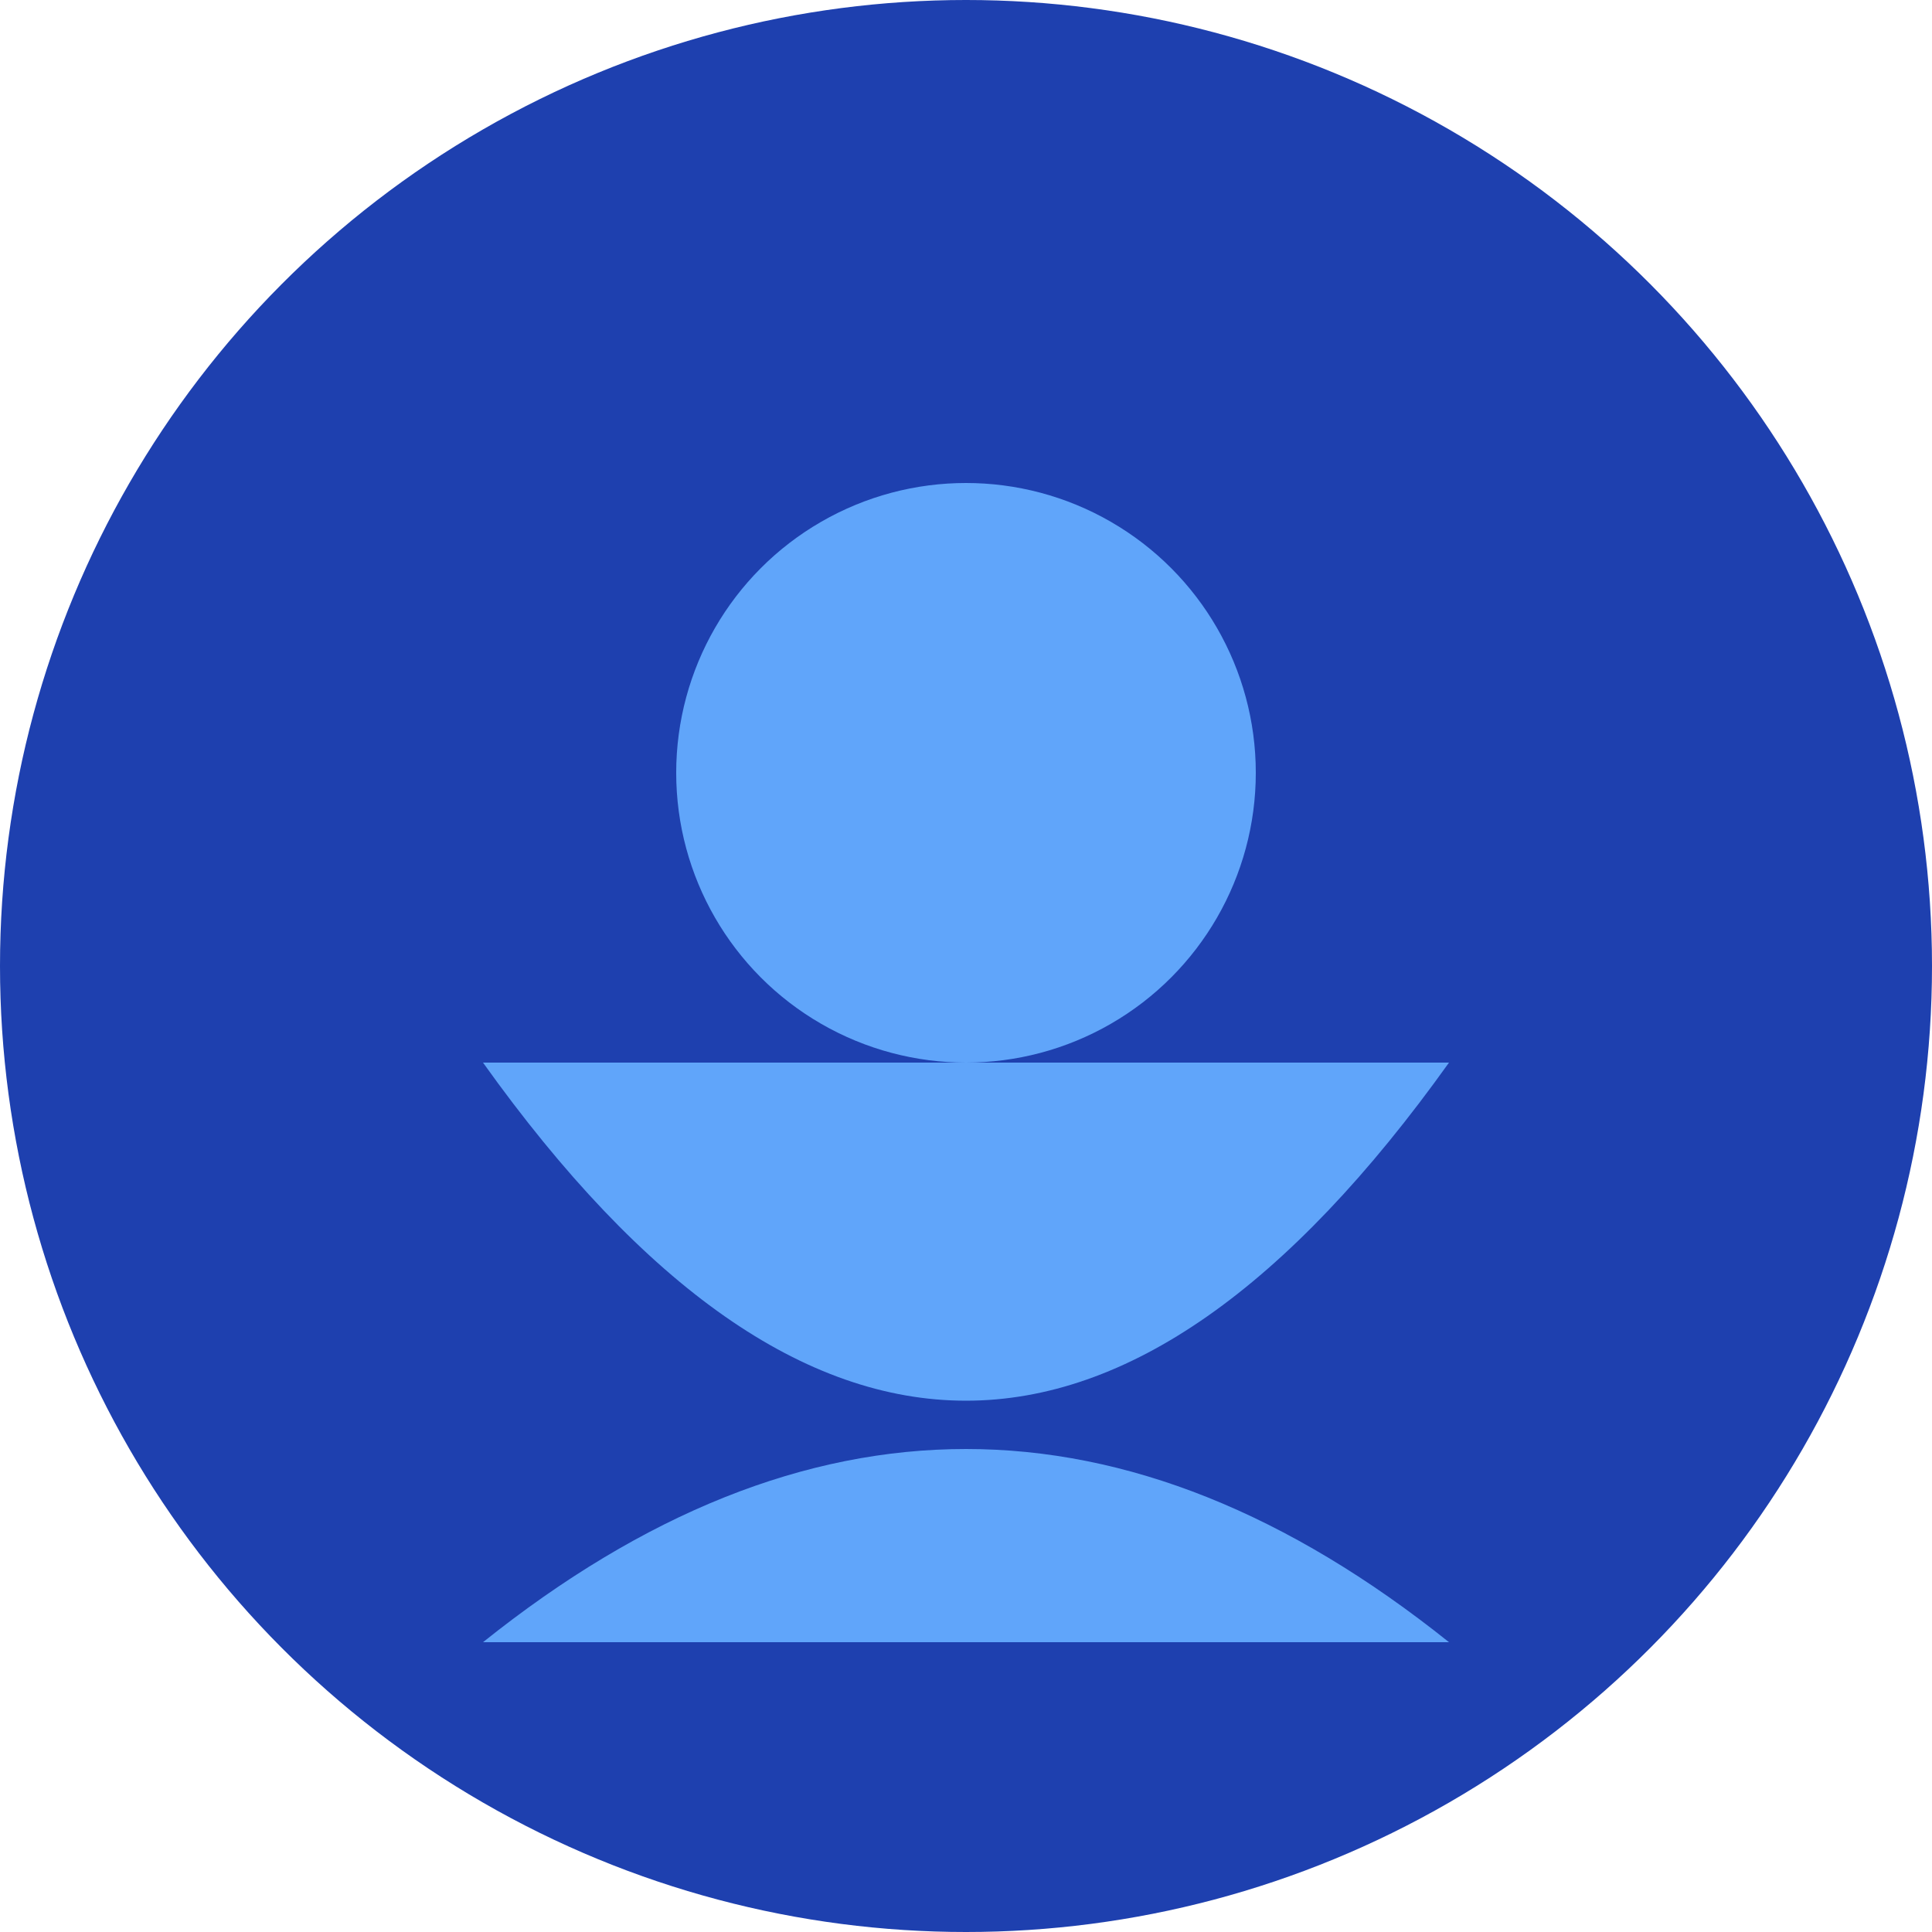 <svg xmlns="http://www.w3.org/2000/svg" width="100" height="100" viewBox="0 0 100 100">
    <circle cx="50" cy="50" r="50" fill="#1e40af" />
    <circle cx="50" cy="40" r="15" fill="#60a5fa" />
    <path d="M25 85 Q50 65 75 85" fill="#60a5fa" />
    <path d="M25 55 Q50 90 75 55" fill="#60a5fa" />
</svg> 